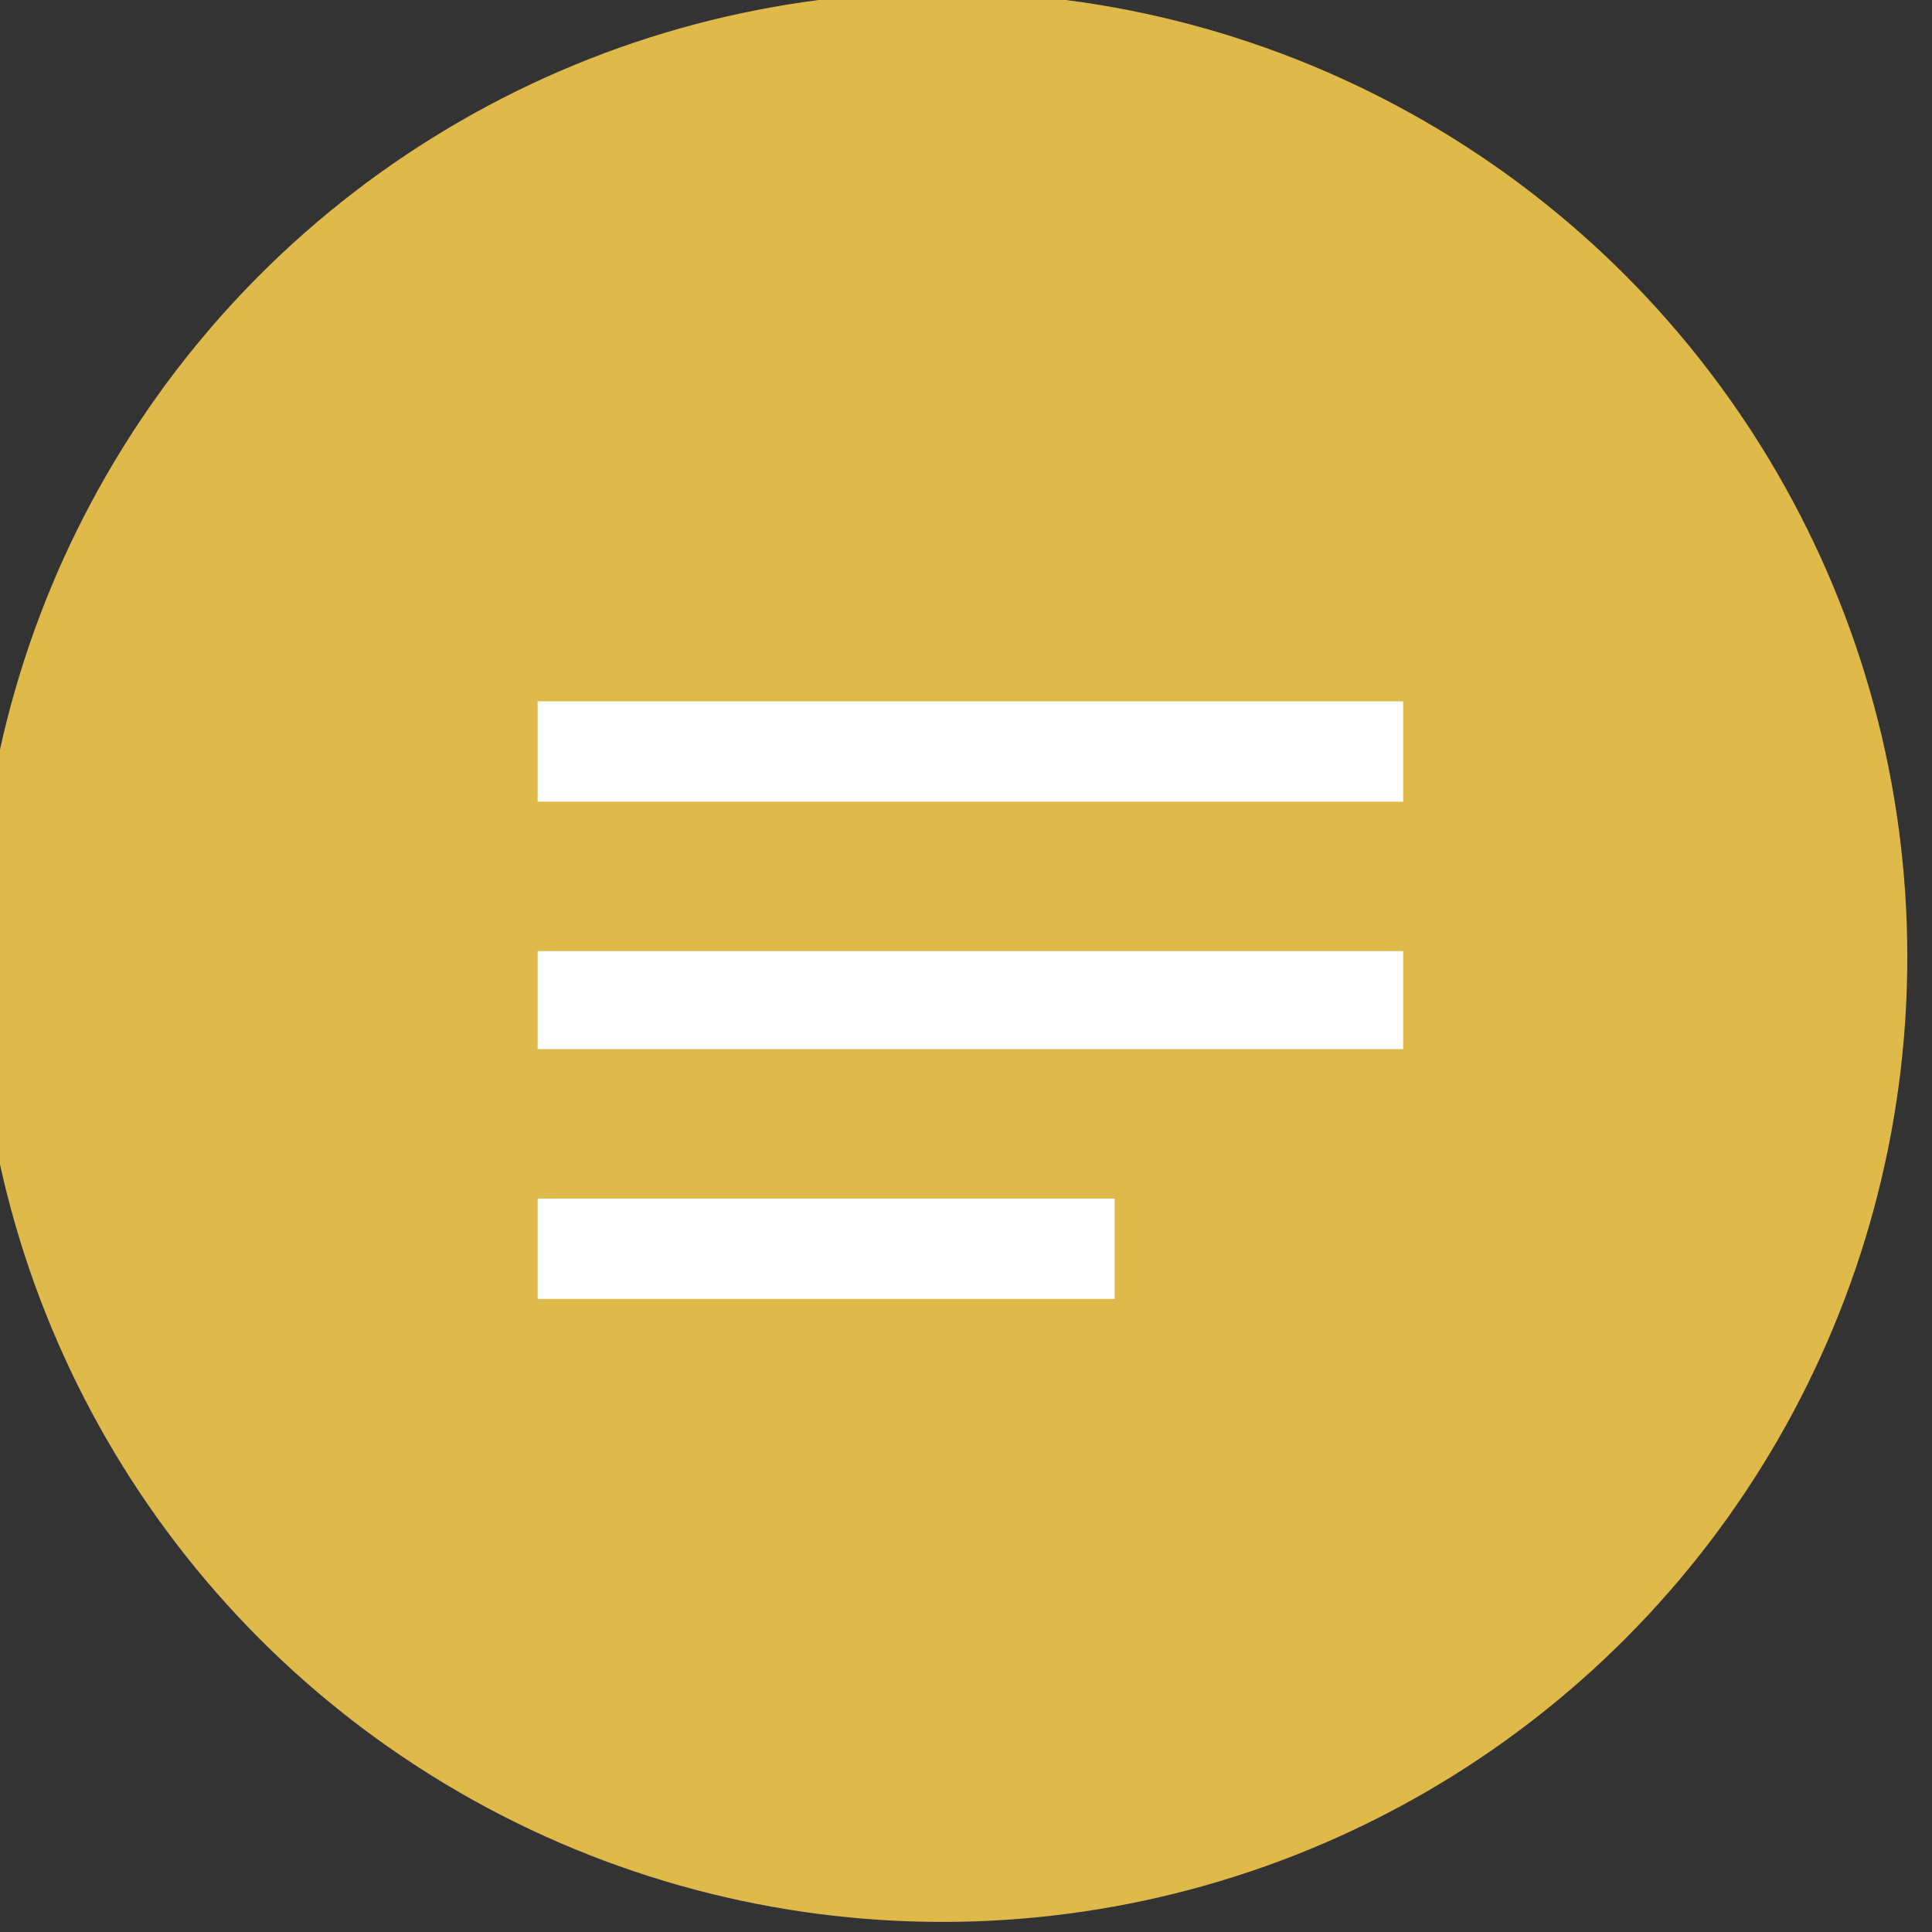<?xml version="1.0" encoding="UTF-8" standalone="no"?>
<!DOCTYPE svg PUBLIC "-//W3C//DTD SVG 1.1//EN" "http://www.w3.org/Graphics/SVG/1.1/DTD/svg11.dtd">
<svg width="100%" height="100%" viewBox="0 0 36 36" version="1.1" xmlns="http://www.w3.org/2000/svg" xmlns:xlink="http://www.w3.org/1999/xlink" xml:space="preserve" xmlns:serif="http://www.serif.com/" style="fill-rule:evenodd;clip-rule:evenodd;stroke-linejoin:round;stroke-miterlimit:2;">
    <rect x="0" y="0" width="36" height="36" fill="#333333" stroke="none"/>
    <g transform="matrix(1,0,0,1,-595.963,-234.857)">
        <g transform="matrix(1,0,0,1,-974.037,-0.143)">
            <g transform="matrix(0.31,0,0,0.31,1192.31,101.862)">
                <circle cx="1275" cy="487" r="58" style="fill:rgb(223,185,73);"/>
            </g>
        </g>
        <g transform="matrix(1,0,0,1,-974.037,-0.143)">
            <g id="icon-notes" transform="matrix(0.028,0,0,0.029,1577.33,242.5)">
                <path d="M96,415.5L96,352.5L672,352.5L672,415.5L96,415.5ZM96,192L672,192L672,256.5L96,256.5L96,192ZM96,576L96,511.5L480,511.5L480,576L96,576Z" style="fill:white;fill-rule:nonzero;"/>
            </g>
        </g>
    </g>
</svg>
